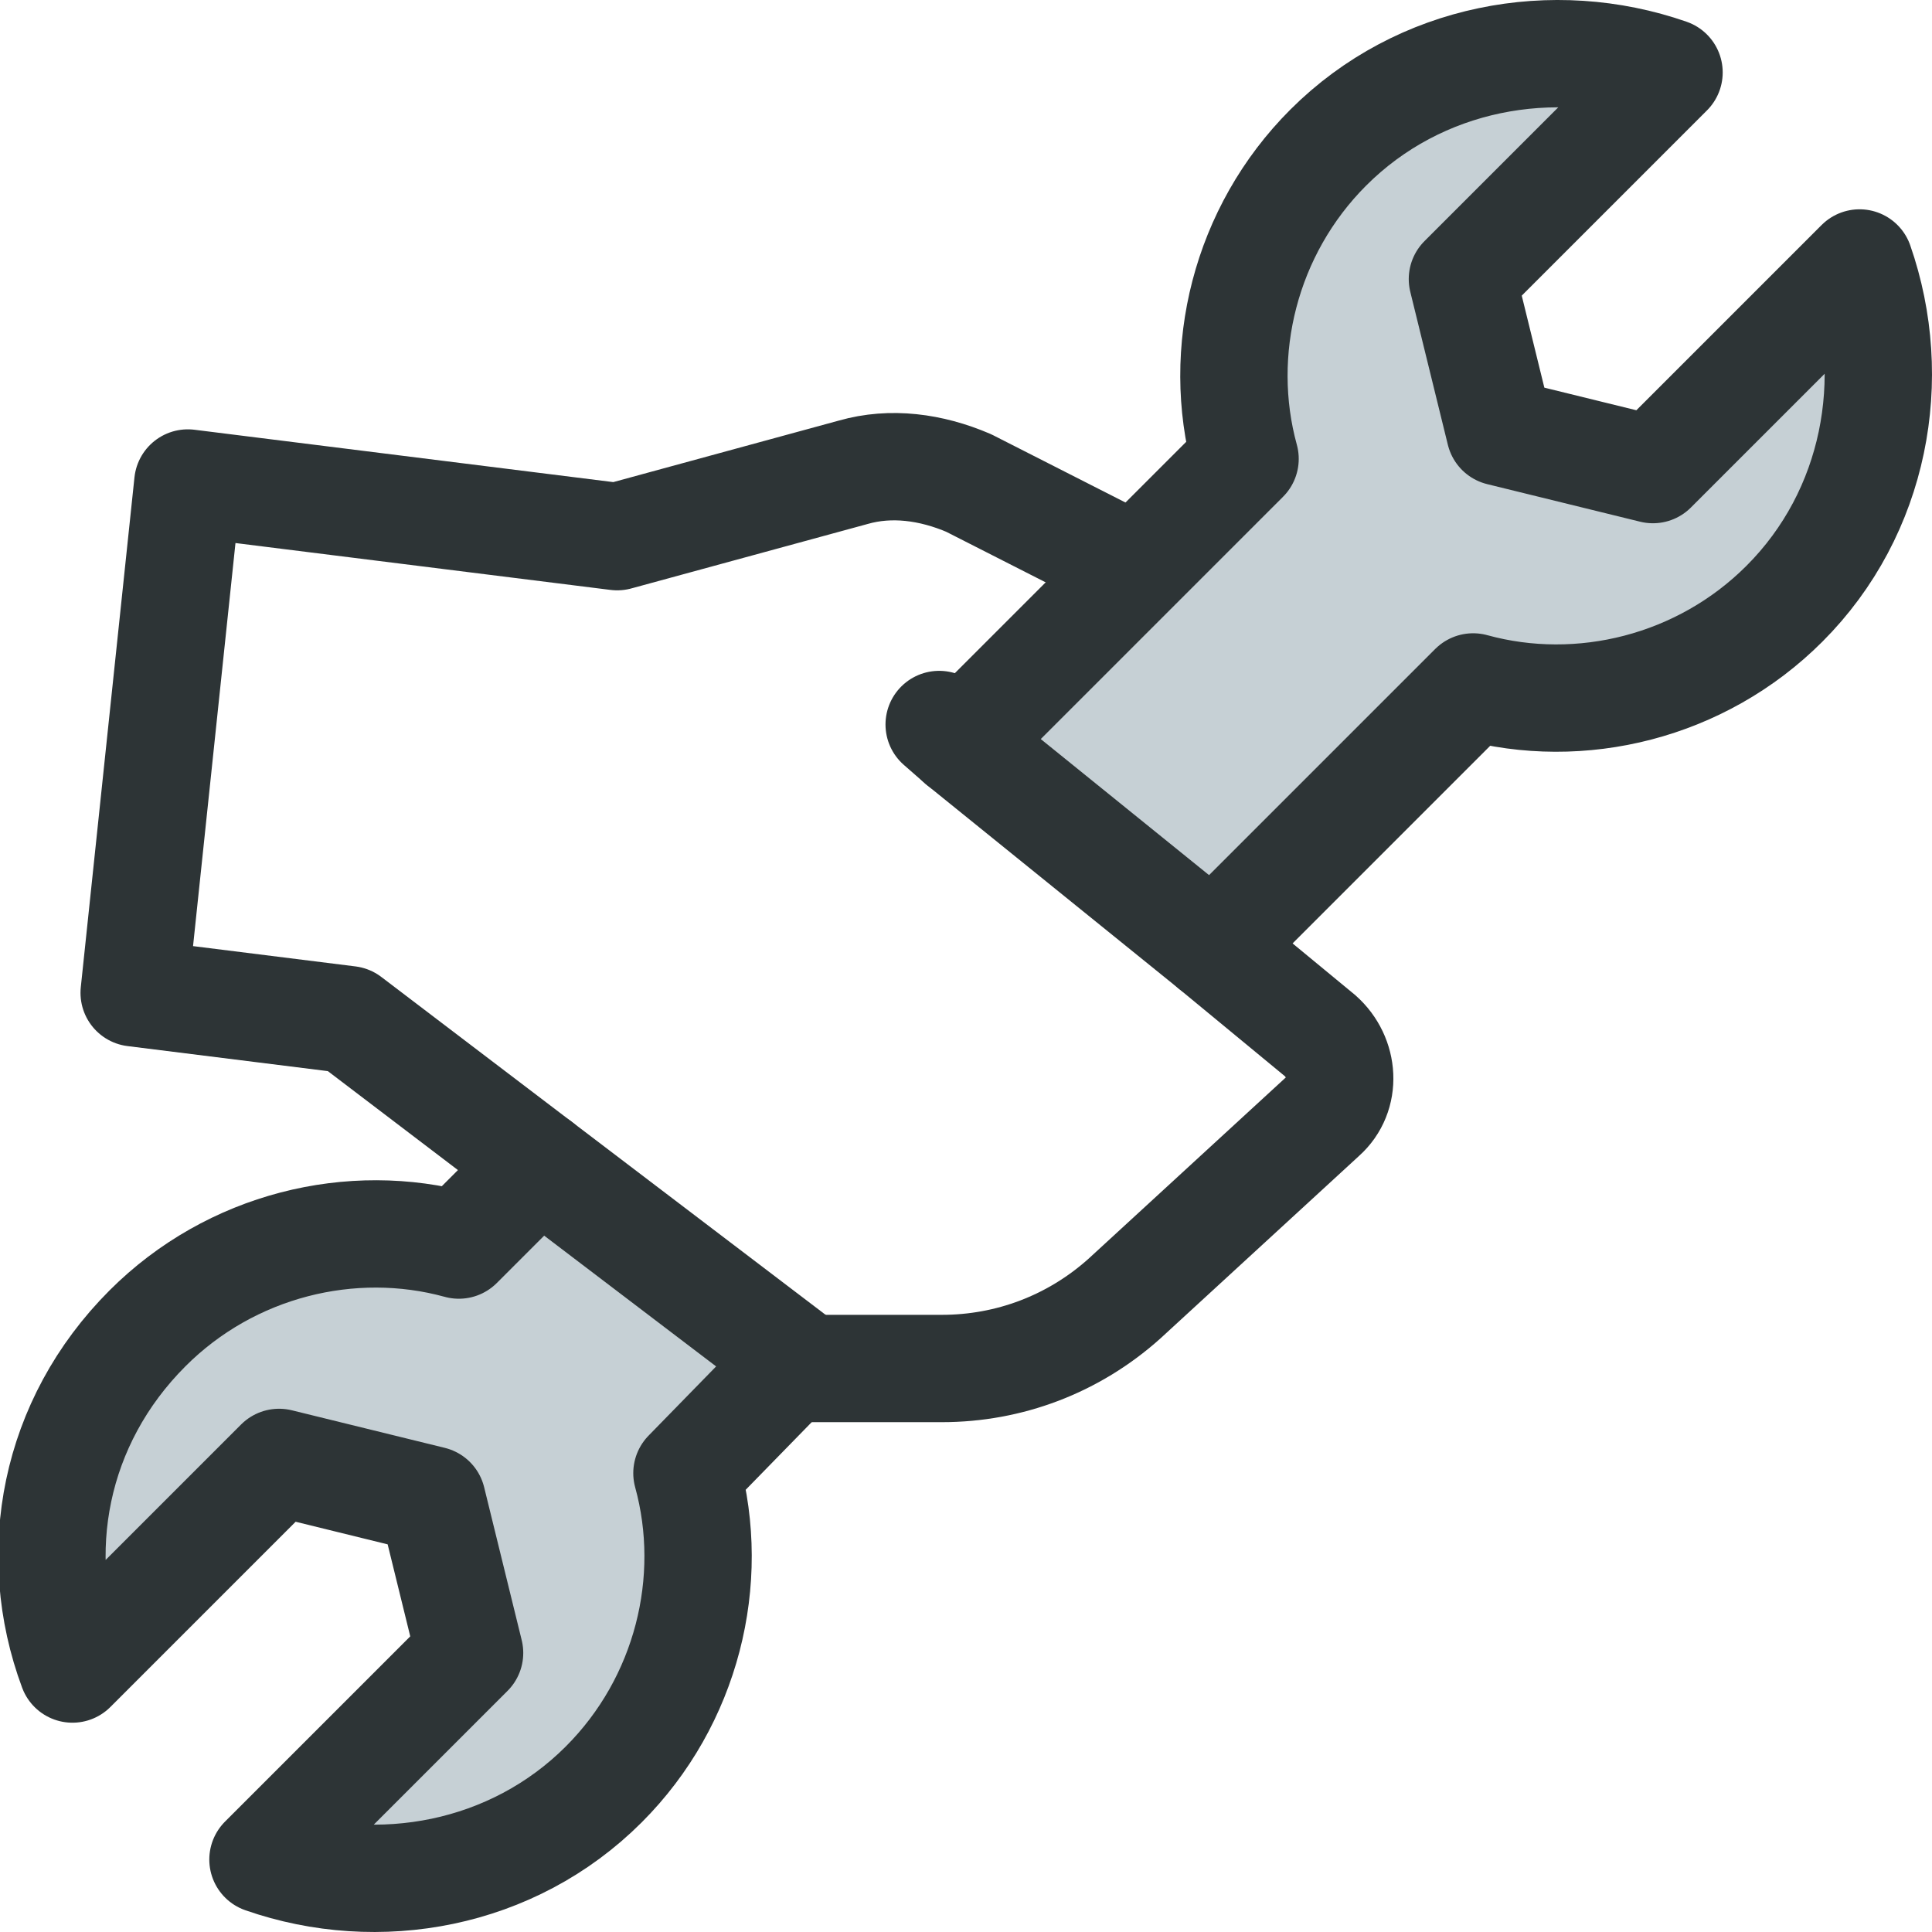 <svg width="72" height="72" viewBox="0 0 72 72" fill="none" xmlns="http://www.w3.org/2000/svg">
<g clip-path="url(#clip0)">
<path d="M20.1 43.4L13 38L5 37L7 18L23 20L31.8 17.6C33.2 17.2 34.7 17.4 36.1 18L42 21" stroke="#2D3436" stroke-width="4" stroke-miterlimit="10" stroke-linecap="round" stroke-linejoin="round"/>
<path d="M35.8 27.7L35 27" stroke="#2D3436" stroke-width="4" stroke-miterlimit="10" stroke-linecap="round" stroke-linejoin="round"/>
<path d="M45.2 35.3L49.2 38.6C50.1 39.4 50.2 40.8 49.3 41.6L41.9 48.4C40 50.1 37.6 51 35.1 51H30L29.7 50.8" stroke="#2D3436" stroke-width="4" stroke-miterlimit="10" stroke-linecap="round" stroke-linejoin="round"/>
<path d="M25.6 54.9C26.7 58.9 25.6 63.4 22.5 66.5C19.1 69.9 14.1 70.8 9.8 69.3L17.5 61.6L16.1 55.9L10.4 54.5L2.7 62.2C1.1 57.9 2 53 5.5 49.5C8.6 46.4 13.1 45.3 17.1 46.4L20.1 43.4L29.7 50.7L25.6 54.9Z" fill="#C6D0D5" stroke="#2D3436" stroke-width="4" stroke-miterlimit="10" stroke-linecap="round" stroke-linejoin="round"/>
<path d="M66.5 22.5C63.4 25.6 58.9 26.7 54.9 25.6L45.2 35.3L35.8 27.7L46.4 17.1C45.3 13.1 46.4 8.6 49.5 5.5C52.9 2.1 57.9 1.2 62.2 2.7L54.5 10.4L55.9 16.1L61.6 17.5L69.3 9.8C70.8 14.1 69.9 19.1 66.5 22.5Z" fill="#C6D0D5" stroke="#2D3436" stroke-width="4" stroke-miterlimit="10" stroke-linecap="round" stroke-linejoin="round"/>
</g>
<defs>
<clipPath id="clip0">
<rect width="72" height="72" fill="white"/>
</clipPath>
</defs>
</svg>
